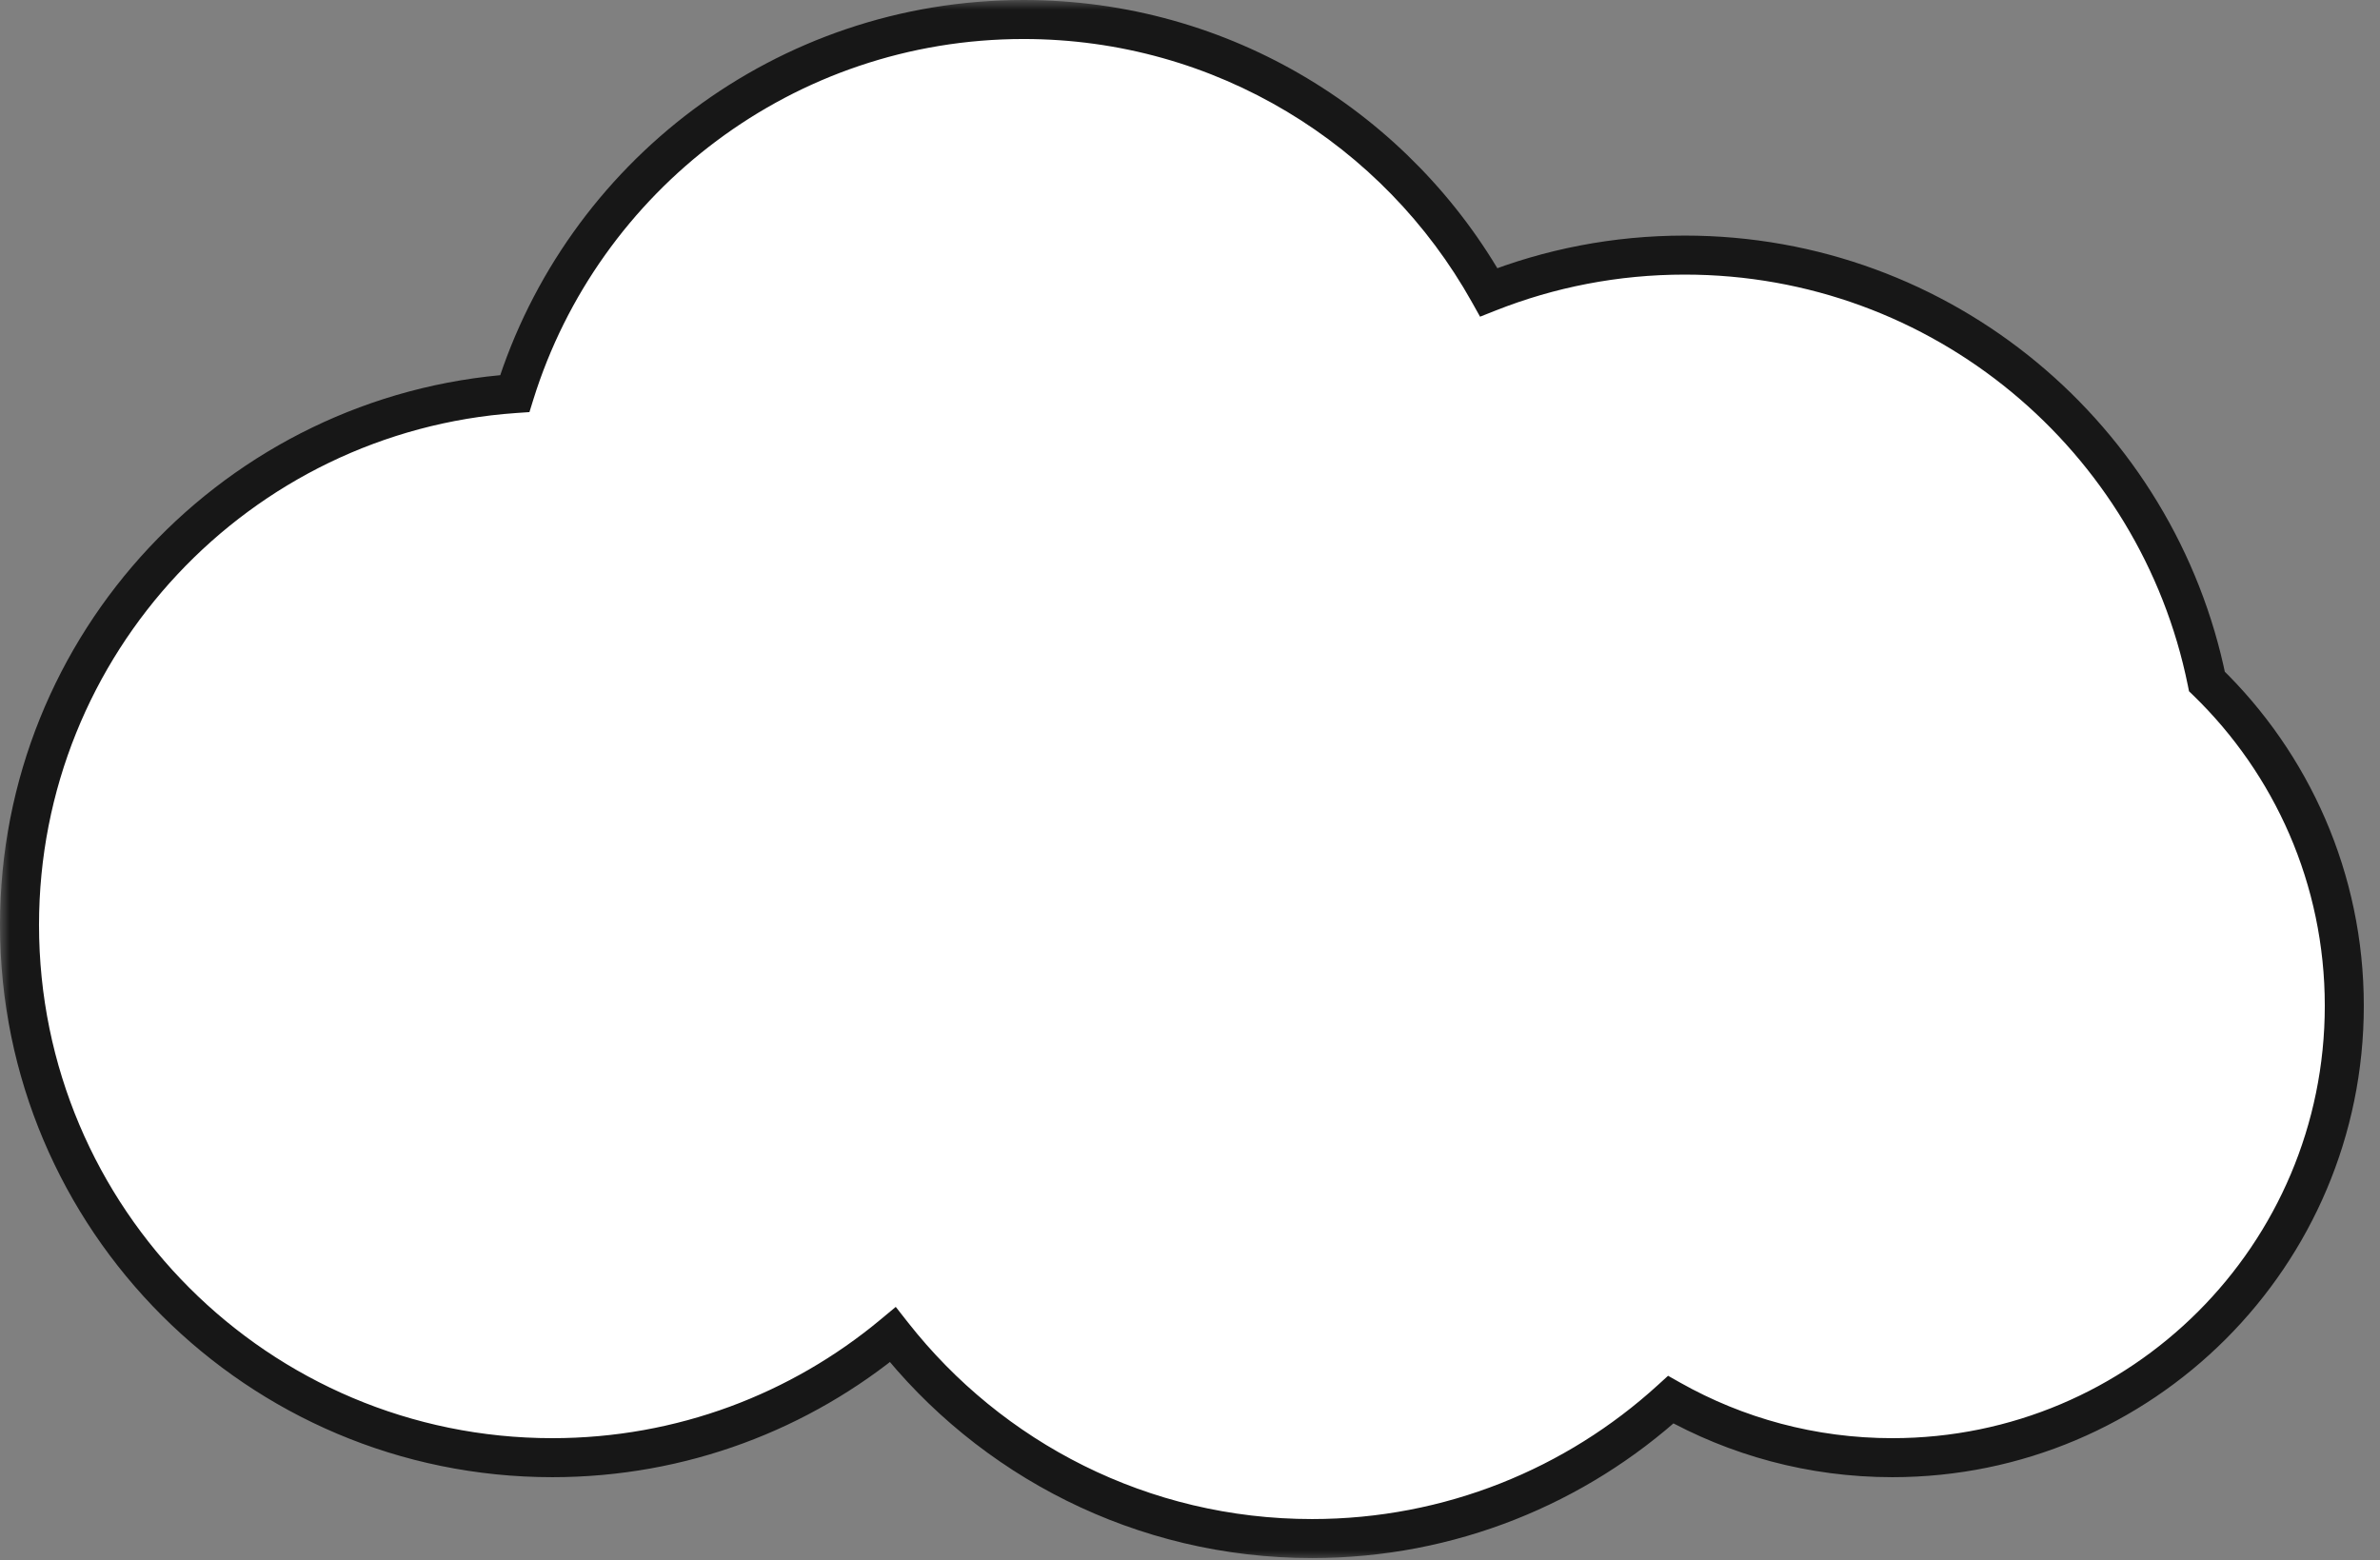 <svg width="122" height="80" viewBox="0 0 122 80" fill="none" xmlns="http://www.w3.org/2000/svg">
<rect x="0" y="0" width="122" height="80" fill="#808080" stroke="none"/>
<mask id="path-1-outside-1_1222_20925" maskUnits="userSpaceOnUse" x="0" y="0" width="122" height="80" fill="black">
<rect fill="white" width="122" height="80"/>
<path d="M52.47 1C62.714 1 71.64 6.641 76.314 14.985C79.424 13.755 82.813 13.079 86.36 13.079C99.578 13.079 110.602 22.468 113.129 34.94C117.47 39.15 120.17 45.045 120.17 51.57C120.17 64.365 109.798 74.737 97.003 74.737C92.876 74.737 89.001 73.656 85.644 71.765C80.791 76.187 74.338 78.884 67.255 78.884C58.533 78.884 50.766 74.797 45.766 68.433C41.033 72.369 34.95 74.737 28.314 74.737C13.229 74.737 1 62.509 1 47.424C1 32.986 12.201 21.167 26.388 20.179C29.85 9.067 40.218 1 52.47 1Z"/>
</mask>
<path d="M52.47 1C62.714 1 71.64 6.641 76.314 14.985C79.424 13.755 82.813 13.079 86.36 13.079C99.578 13.079 110.602 22.468 113.129 34.94C117.47 39.15 120.17 45.045 120.17 51.57C120.17 64.365 109.798 74.737 97.003 74.737C92.876 74.737 89.001 73.656 85.644 71.765C80.791 76.187 74.338 78.884 67.255 78.884C58.533 78.884 50.766 74.797 45.766 68.433C41.033 72.369 34.95 74.737 28.314 74.737C13.229 74.737 1 62.509 1 47.424C1 32.986 12.201 21.167 26.388 20.179C29.85 9.067 40.218 1 52.47 1Z" fill="white"/>
<path d="M52.47 1V0V1ZM76.314 14.985L75.442 15.474L75.869 16.237L76.682 15.915L76.314 14.985ZM86.36 13.079V12.079V13.079ZM113.129 34.94L112.149 35.138L112.21 35.442L112.433 35.657L113.129 34.94ZM120.17 51.57L121.17 51.57V51.57H120.17ZM97.003 74.737V75.737V74.737ZM85.644 71.765L86.136 70.894L85.506 70.538L84.971 71.025L85.644 71.765ZM67.255 78.884V79.884V78.884ZM45.766 68.433L46.552 67.815L45.917 67.006L45.126 67.664L45.766 68.433ZM28.314 74.737L28.314 75.737H28.314V74.737ZM1 47.424H0H1ZM26.388 20.179L26.457 21.176L27.139 21.129L27.342 20.476L26.388 20.179ZM52.47 1V2C62.338 2 70.937 7.432 75.442 15.474L76.314 14.985L77.187 14.497C72.343 5.849 63.091 0 52.47 0V1ZM76.314 14.985L76.682 15.915C79.677 14.73 82.941 14.079 86.36 14.079V13.079V12.079C82.685 12.079 79.171 12.779 75.947 14.056L76.314 14.985ZM86.36 13.079V14.079C99.093 14.079 109.714 23.123 112.149 35.138L113.129 34.94L114.109 34.741C111.489 21.812 100.063 12.079 86.36 12.079V13.079ZM113.129 34.94L112.433 35.657C116.588 39.688 119.17 45.326 119.17 51.57H120.17H121.17C121.17 44.763 118.353 38.613 113.825 34.222L113.129 34.94ZM120.17 51.57L119.17 51.57C119.17 63.813 109.245 73.737 97.003 73.737V74.737V75.737C110.35 75.737 121.17 64.917 121.17 51.57L120.17 51.57ZM97.003 74.737V73.737C93.052 73.737 89.346 72.703 86.136 70.894L85.644 71.765L85.153 72.636C88.656 74.61 92.699 75.737 97.003 75.737V74.737ZM85.644 71.765L84.971 71.025C80.294 75.287 74.079 77.884 67.255 77.884V78.884V79.884C74.597 79.884 81.288 77.087 86.318 72.504L85.644 71.765ZM67.255 78.884V77.884C58.853 77.884 51.371 73.948 46.552 67.815L45.766 68.433L44.979 69.05C50.161 75.645 58.214 79.884 67.255 79.884V78.884ZM45.766 68.433L45.126 67.664C40.566 71.456 34.708 73.737 28.314 73.737V74.737V75.737C35.193 75.737 41.499 73.281 46.405 69.201L45.766 68.433ZM28.314 74.737L28.314 73.737C13.781 73.737 2 61.956 2 47.424H1H0C0 63.061 12.676 75.737 28.314 75.737L28.314 74.737ZM1 47.424H2C2 33.516 12.791 22.128 26.457 21.176L26.388 20.179L26.318 19.181C11.612 20.206 2.45571e-05 32.457 0 47.424H1ZM26.388 20.179L27.342 20.476C30.678 9.77 40.668 2 52.47 2V1V0C39.768 2.08616e-05 29.021 8.363 25.433 19.881L26.388 20.179Z" fill="#171717" mask="url(#path-1-outside-1_1222_20925)"/>
</svg>
